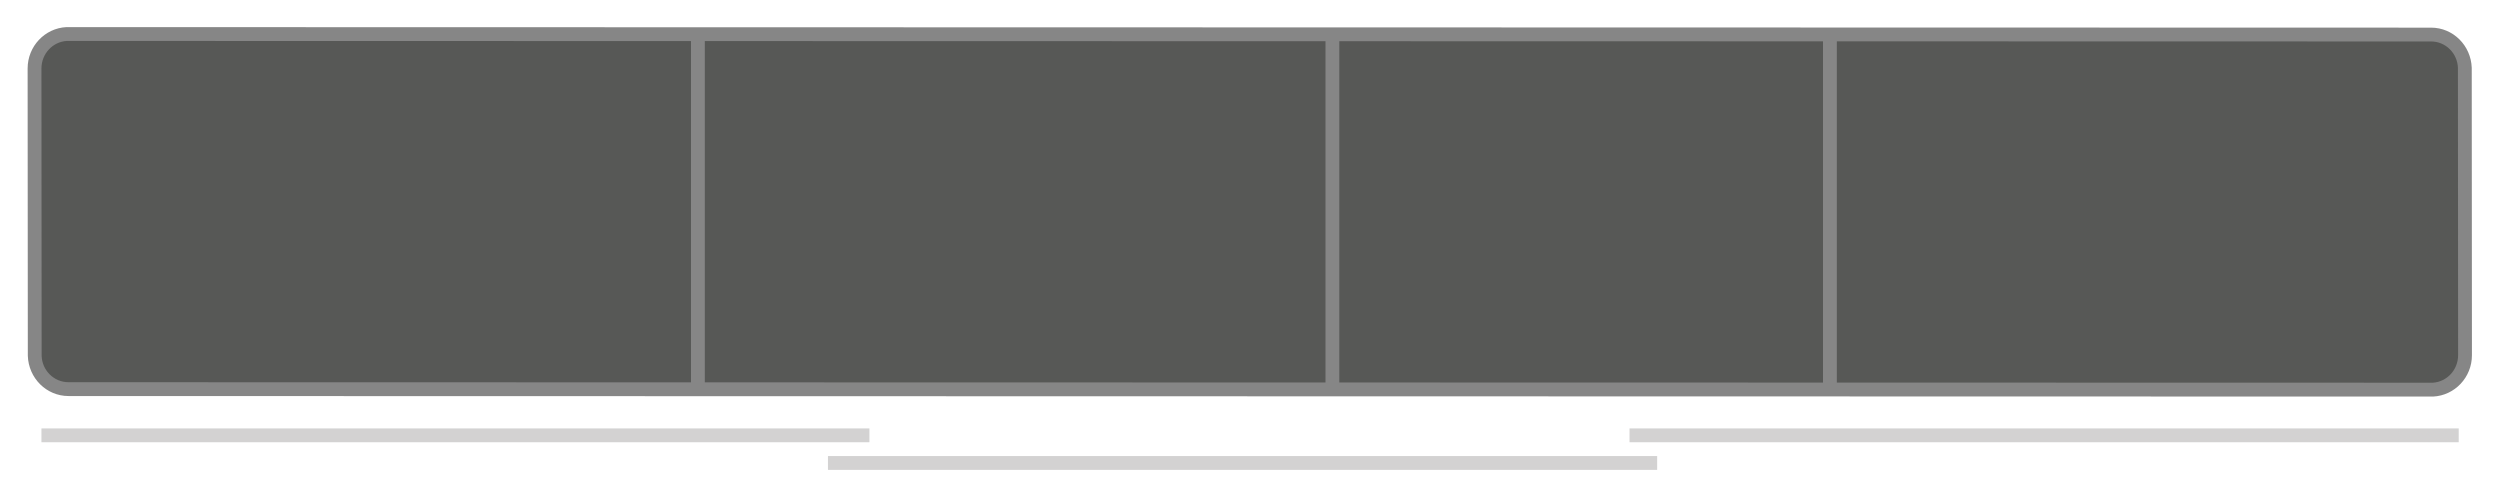 <?xml version="1.0" encoding="utf-8"?>
<!-- Generator: Adobe Illustrator 22.0.1, SVG Export Plug-In . SVG Version: 6.00 Build 0)  -->
<svg version="1.1" id="Ebene_1" xmlns="http://www.w3.org/2000/svg" xmlns:xlink="http://www.w3.org/1999/xlink" x="0px" y="0px"
	 viewBox="0 0 180.898 36" style="enable-background:new 0 0 180.898 36;" xml:space="preserve">
<style type="text/css">
	.st0{fill:#575856;}
	.st1{fill:#868686;}
	.st2{fill:#D3D2D2;}
</style>
<g>
	<path class="st0" d="M4.955,28.156c-1.324,0-2.397-1.066-2.442-2.426L2.499,4.956c0-1.332,1.023-2.427,2.33-2.494L175.911,2.5
		c1.324,0,2.397,1.066,2.442,2.426l0.014,20.774c0,1.328-1.018,2.42-2.318,2.493L4.955,28.156z"/>
	<g>
		<path class="st1" d="M4.831,2.962L175.911,3c1.053,0,1.907,0.853,1.942,1.91l0.014,20.79c0,1.058-0.803,1.929-1.833,1.993
			L4.955,27.656c-1.053,0-1.907-0.853-1.942-1.91L2.999,4.956C2.999,3.898,3.802,3.027,4.831,2.962 M4.803,1.962
			C3.245,2.042,1.999,3.346,1.999,4.956l0.014,20.791c0.053,1.616,1.347,2.91,2.942,2.91l171.107,0.038
			c1.558-0.079,2.805-1.384,2.805-2.993L178.853,4.91C178.8,3.293,177.506,2,175.911,2L4.803,1.962L4.803,1.962z"/>
	</g>
</g>
<rect x="49.999" y="2.479" class="st1" width="1" height="25.935"/>
<rect x="95.911" y="2.479" class="st1" width="1" height="25.935"/>
<rect x="131.911" y="2.479" class="st1" width="1" height="25.935"/>
<rect x="2.999" y="31" class="st2" width="59.912" height="1"/>
<rect x="117.911" y="31" class="st2" width="60" height="1"/>
<rect x="59.911" y="33" class="st2" width="60" height="1"/>
</svg>
